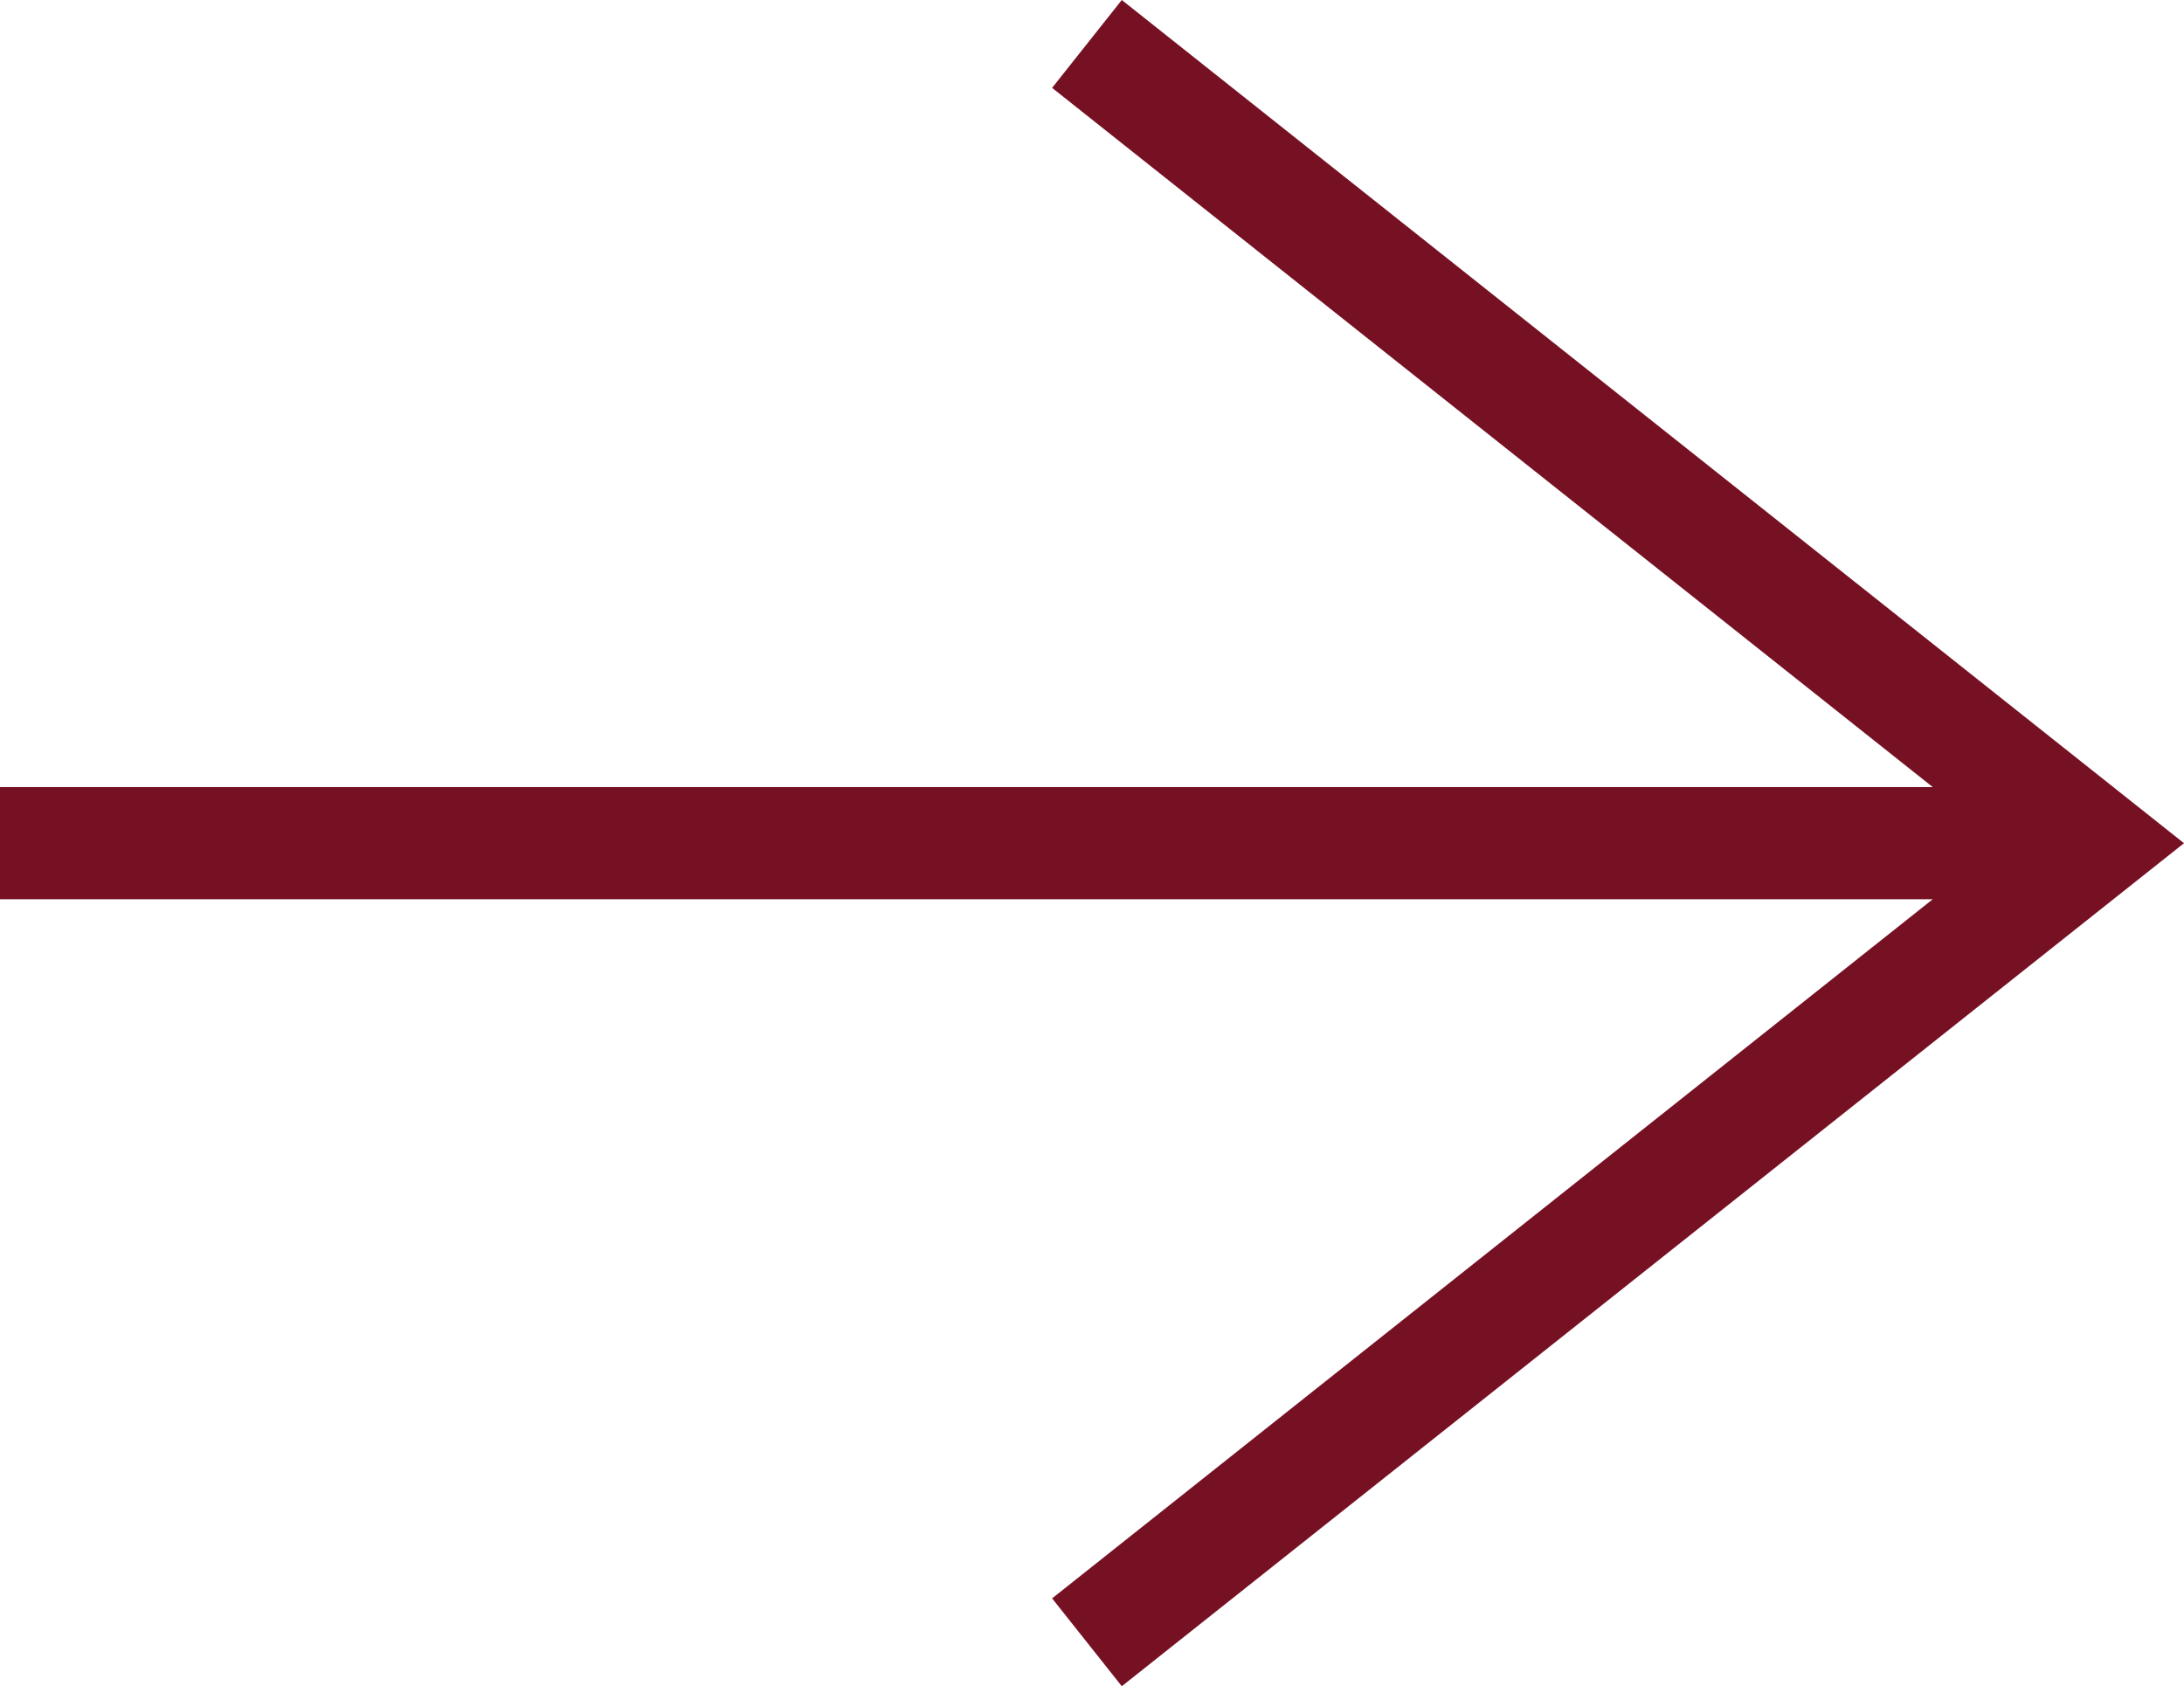 <svg xmlns="http://www.w3.org/2000/svg" width="24.634" height="19.02" viewBox="0 0 24.634 19.02">
  <path id="Path_230" data-name="Path 230" d="M9.511,0,0,11.981l.991.786L8.878,2.834v21.8h1.265V2.834l7.886,9.933.991-.786Z" transform="translate(24.634) rotate(90)" fill="#761124"/>
</svg>
